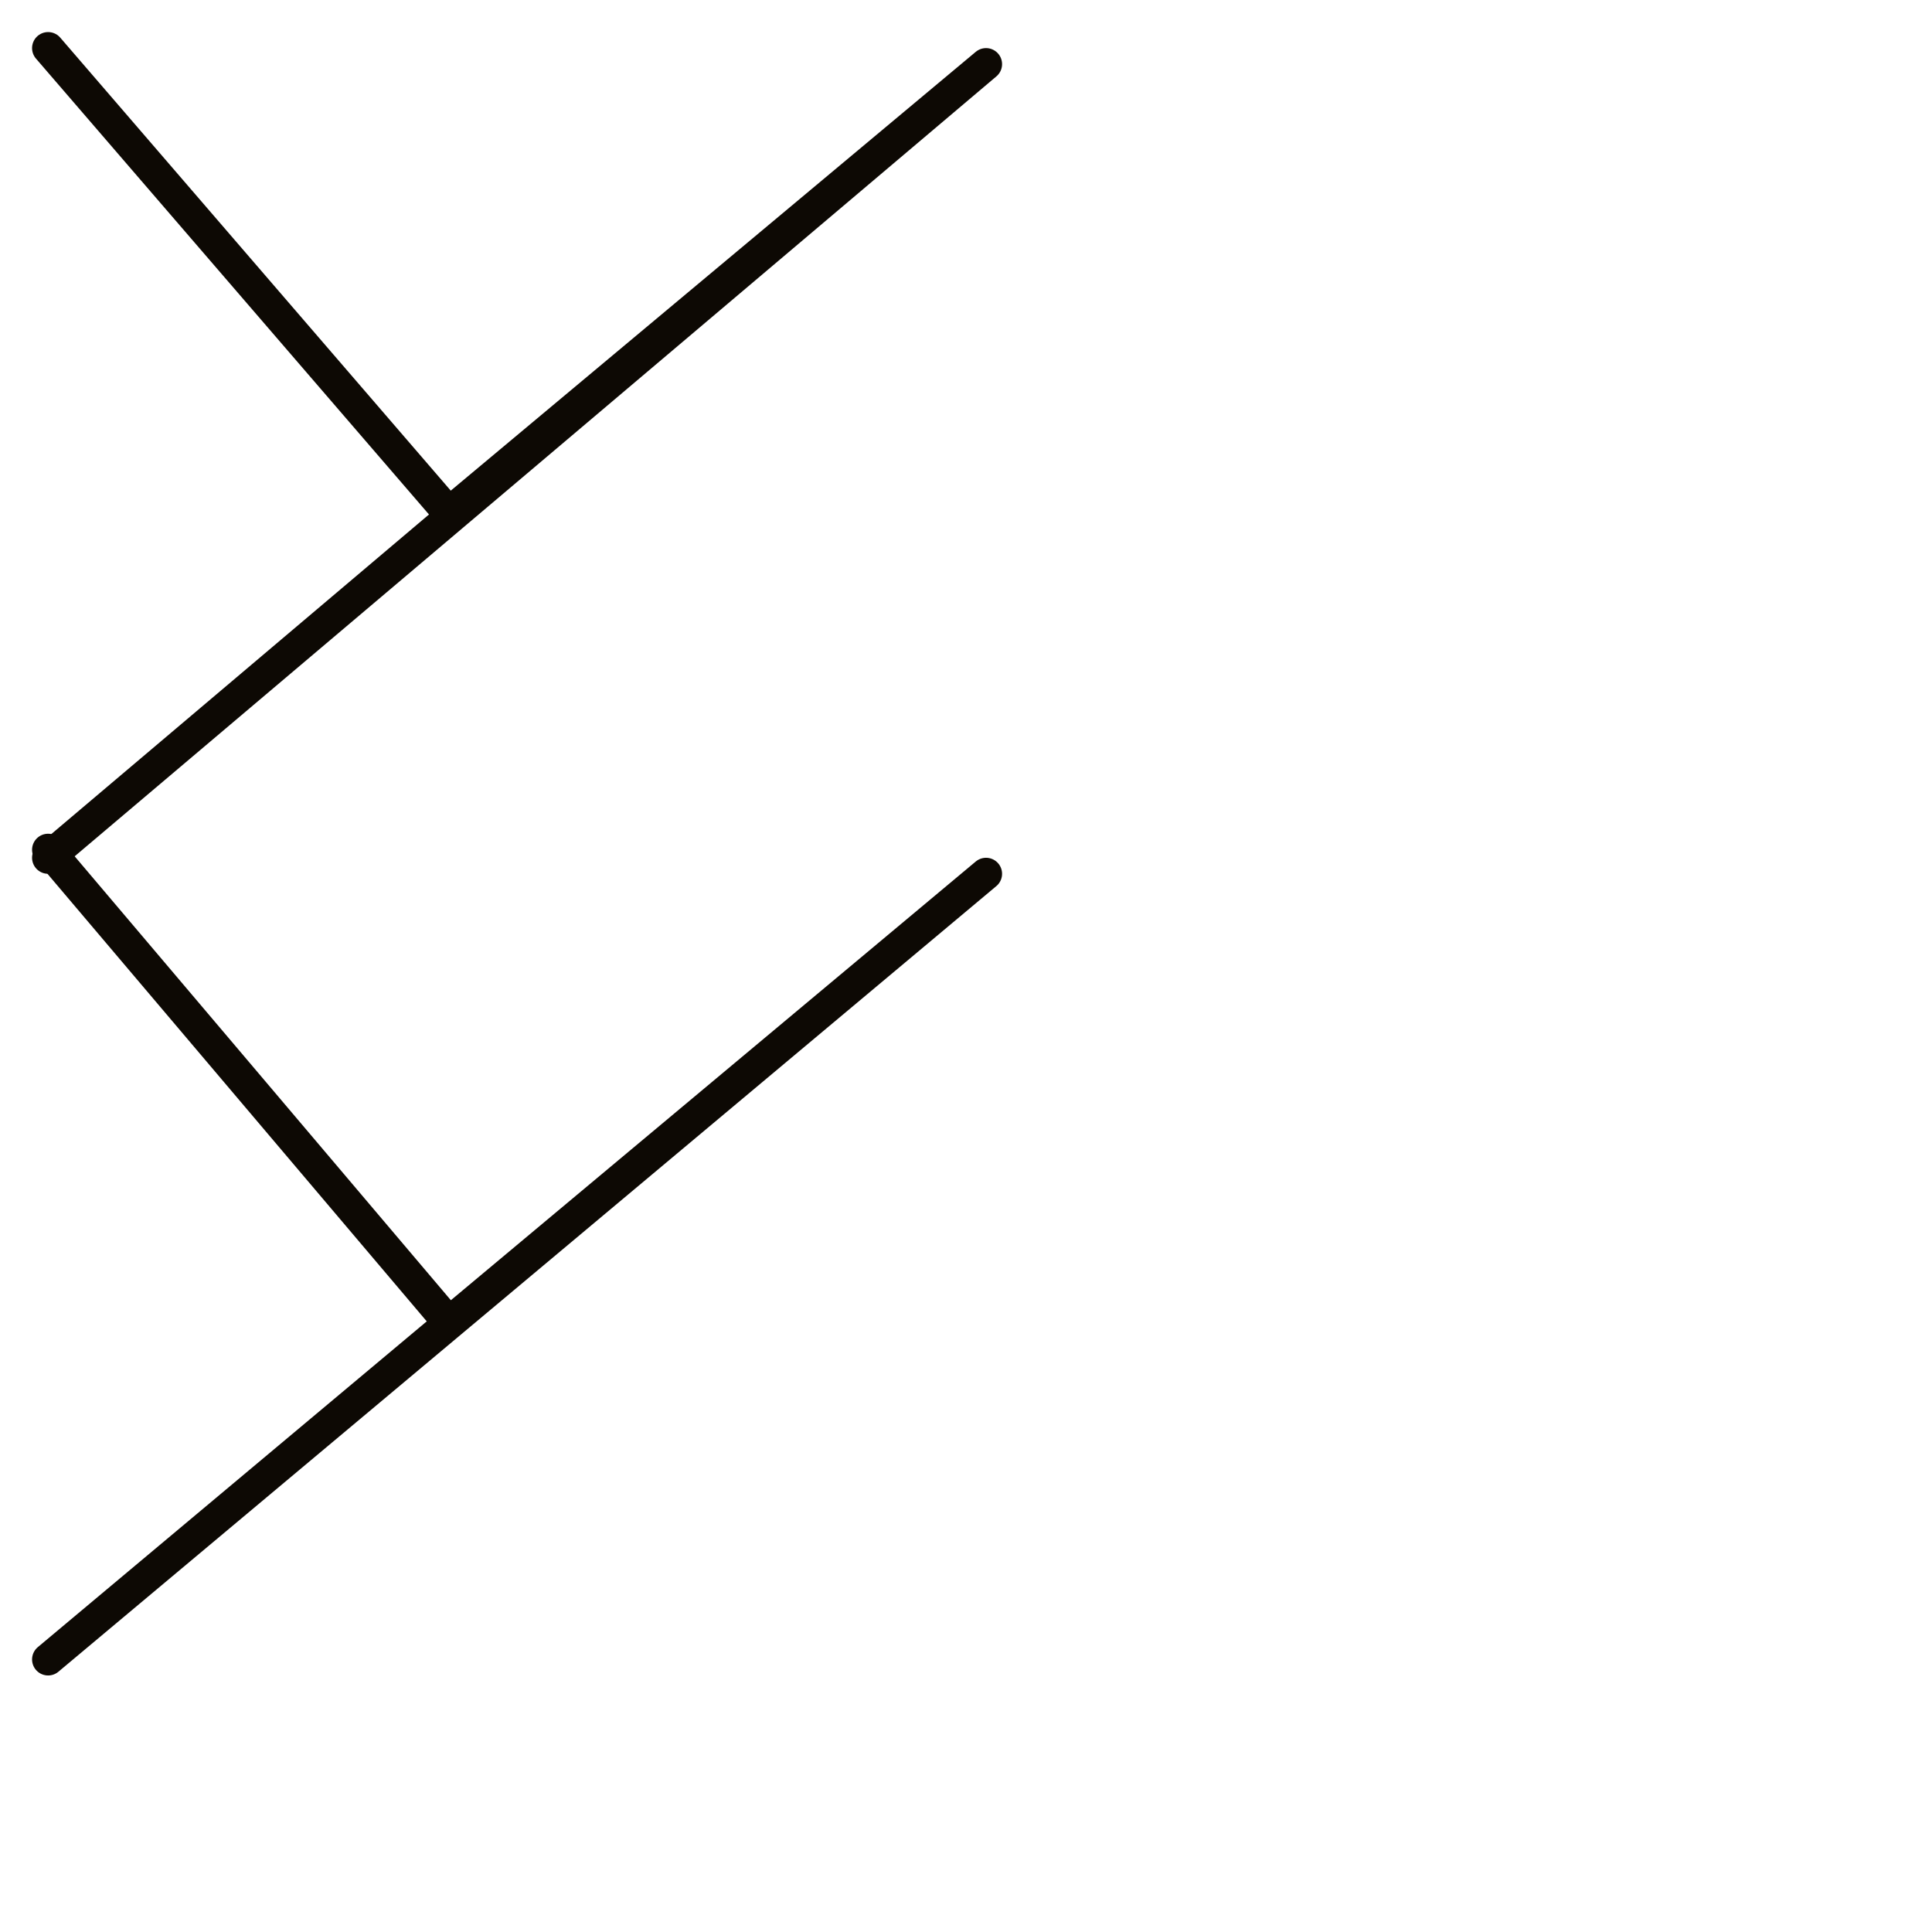 <?xml version="1.0" encoding="utf-8"?>
<!-- Generator: Adobe Illustrator 24.1.2, SVG Export Plug-In . SVG Version: 6.00 Build 0)  -->
<svg version="1.1" id="Ebene_1" xmlns="http://www.w3.org/2000/svg" xmlns:xlink="http://www.w3.org/1999/xlink" x="0px" y="0px"
	 viewBox="0 0 24.1 24.1" style="enable-background:new 0 0 24.1 24.1;" xml:space="preserve">
<style type="text/css">
	.st0{fill:none;stroke:#0D0904;stroke-width:0.4;stroke-linecap:round;stroke-linejoin:round;stroke-miterlimit:10;}
</style>
<g>
	<g>
		<polyline class="st0" points="0.6,0.6 0.6,0.6 5.6,6.4 0.6,0.6 5.6,6.4 0.6,0.6 5.6,6.4 12.3,0.8 0.6,10.7 12.3,0.8 0.6,10.7 
			12.3,0.8 0.6,10.7 0.6,10.7 		"/>
	</g>
	<g>
		<polyline class="st0" points="0.6,10.6 0.6,10.6 5.6,16.5 0.6,10.6 5.6,16.5 0.6,10.6 5.6,16.5 12.3,10.9 0.6,20.7 12.3,10.9 
			0.6,20.7 12.3,10.9 0.6,20.7 0.6,20.7 		"/>
	</g>
</g>
</svg>
